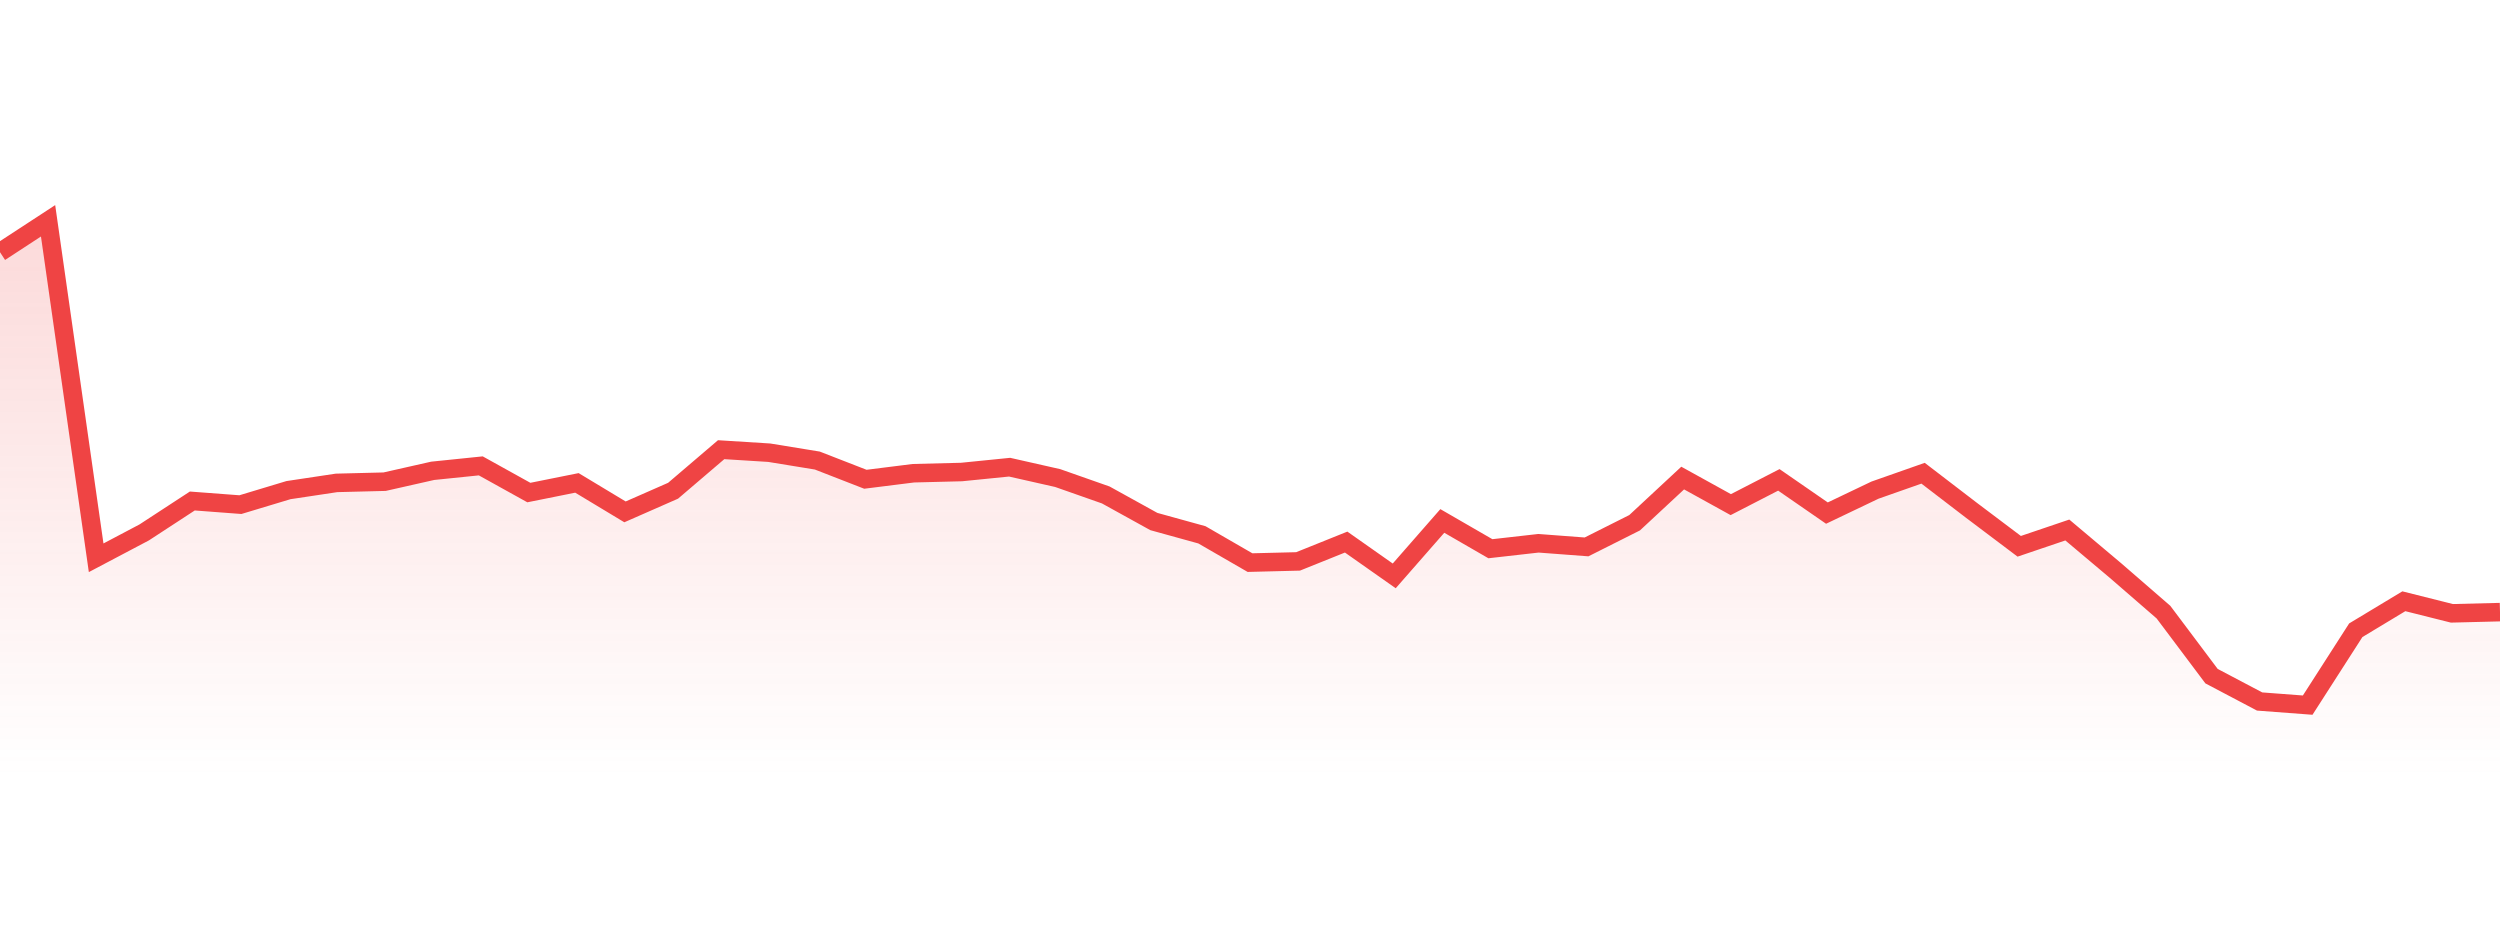 <svg 
          width="135" 
          height="50" 
          viewBox="0 0 135 50" 
          xmlns="http://www.w3.org/2000/svg"
          style="background: transparent"
        >
          <defs>
            <linearGradient id="gradient" x1="0" x2="0" y1="0" y2="1">
              <stop 
                offset="0%" 
                stop-color="rgba(239, 68, 68, 0.2)"
              />
              <stop 
                offset="100%" 
                stop-color="rgba(239, 68, 68, 0)"
              />
            </linearGradient>
          </defs>
          <path 
            d="M 0,13.619 L 2.596,11.923 L 5.192,30.12 L 7.788,28.75 L 10.385,27.054 L 12.981,27.25 L 15.577,26.467 L 18.173,26.076 L 20.769,26.011 L 23.365,25.424 L 25.962,25.157 L 28.558,26.598 L 31.154,26.076 L 33.75,27.641 L 36.346,26.5 L 38.942,24.283 L 41.538,24.446 L 44.135,24.87 L 46.731,25.88 L 49.327,25.554 L 51.923,25.489 L 54.519,25.228 L 57.115,25.815 L 59.712,26.728 L 62.308,28.163 L 64.904,28.881 L 67.5,30.381 L 70.096,30.316 L 72.692,29.272 L 75.288,31.098 L 77.885,28.131 L 80.481,29.631 L 83.077,29.337 L 85.673,29.533 L 88.269,28.228 L 90.865,25.815 L 93.462,27.25 L 96.058,25.913 L 98.654,27.707 L 101.25,26.467 L 103.846,25.554 L 106.442,27.544 L 109.038,29.5 L 111.635,28.62 L 114.231,30.805 L 116.827,33.055 L 119.423,36.512 L 122.019,37.881 L 124.615,38.077 L 127.212,34.033 L 129.808,32.468 L 132.404,33.12 L 135,33.055 L 135,42 L 0,42 Z" 
            fill="url(#gradient)"
            style="mix-blend-mode: normal"
          />
          <path 
            d="M 0,13.619 L 2.596,11.923 L 5.192,30.12 L 7.788,28.75 L 10.385,27.054 L 12.981,27.25 L 15.577,26.467 L 18.173,26.076 L 20.769,26.011 L 23.365,25.424 L 25.962,25.157 L 28.558,26.598 L 31.154,26.076 L 33.75,27.641 L 36.346,26.5 L 38.942,24.283 L 41.538,24.446 L 44.135,24.87 L 46.731,25.88 L 49.327,25.554 L 51.923,25.489 L 54.519,25.228 L 57.115,25.815 L 59.712,26.728 L 62.308,28.163 L 64.904,28.881 L 67.5,30.381 L 70.096,30.316 L 72.692,29.272 L 75.288,31.098 L 77.885,28.131 L 80.481,29.631 L 83.077,29.337 L 85.673,29.533 L 88.269,28.228 L 90.865,25.815 L 93.462,27.25 L 96.058,25.913 L 98.654,27.707 L 101.25,26.467 L 103.846,25.554 L 106.442,27.544 L 109.038,29.5 L 111.635,28.62 L 114.231,30.805 L 116.827,33.055 L 119.423,36.512 L 122.019,37.881 L 124.615,38.077 L 127.212,34.033 L 129.808,32.468 L 132.404,33.12 L 135,33.055" 
            stroke="#ef4444"
            stroke-width="1"
            fill="none"
          />
        </svg>